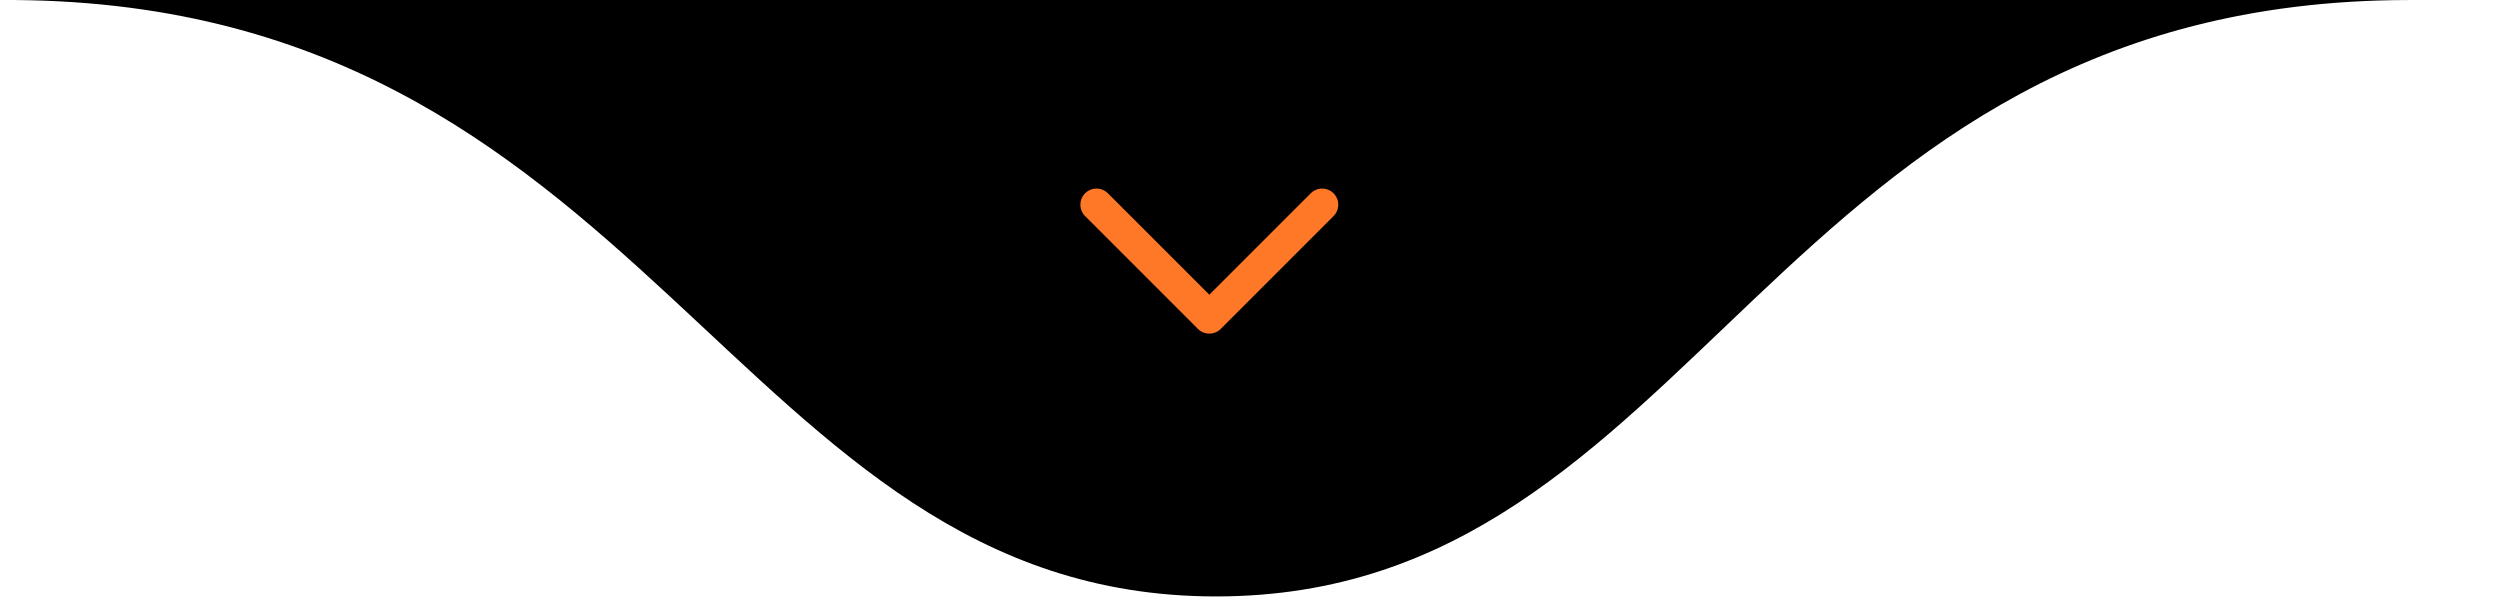 <svg xmlns="http://www.w3.org/2000/svg" width="171" height="41" viewBox="0 0 171 41" fill="none"><path d="M0 0.002C0 0.002 134.125 0.002 164.734 0.002C164.771 0.002 164.808 0.002 164.845 0.002C173.544 0.002 172.307 0.002 164.734 0.002C120.98 0.07 116.422 40.796 83.179 40.796C49.907 40.796 44.594 -0.297 0 0.002Z" fill="black"></path><path d="M75 14L82.718 21.718L90.436 14" stroke="#FE7828" stroke-width="2.205" stroke-linecap="round" stroke-linejoin="round"></path></svg>